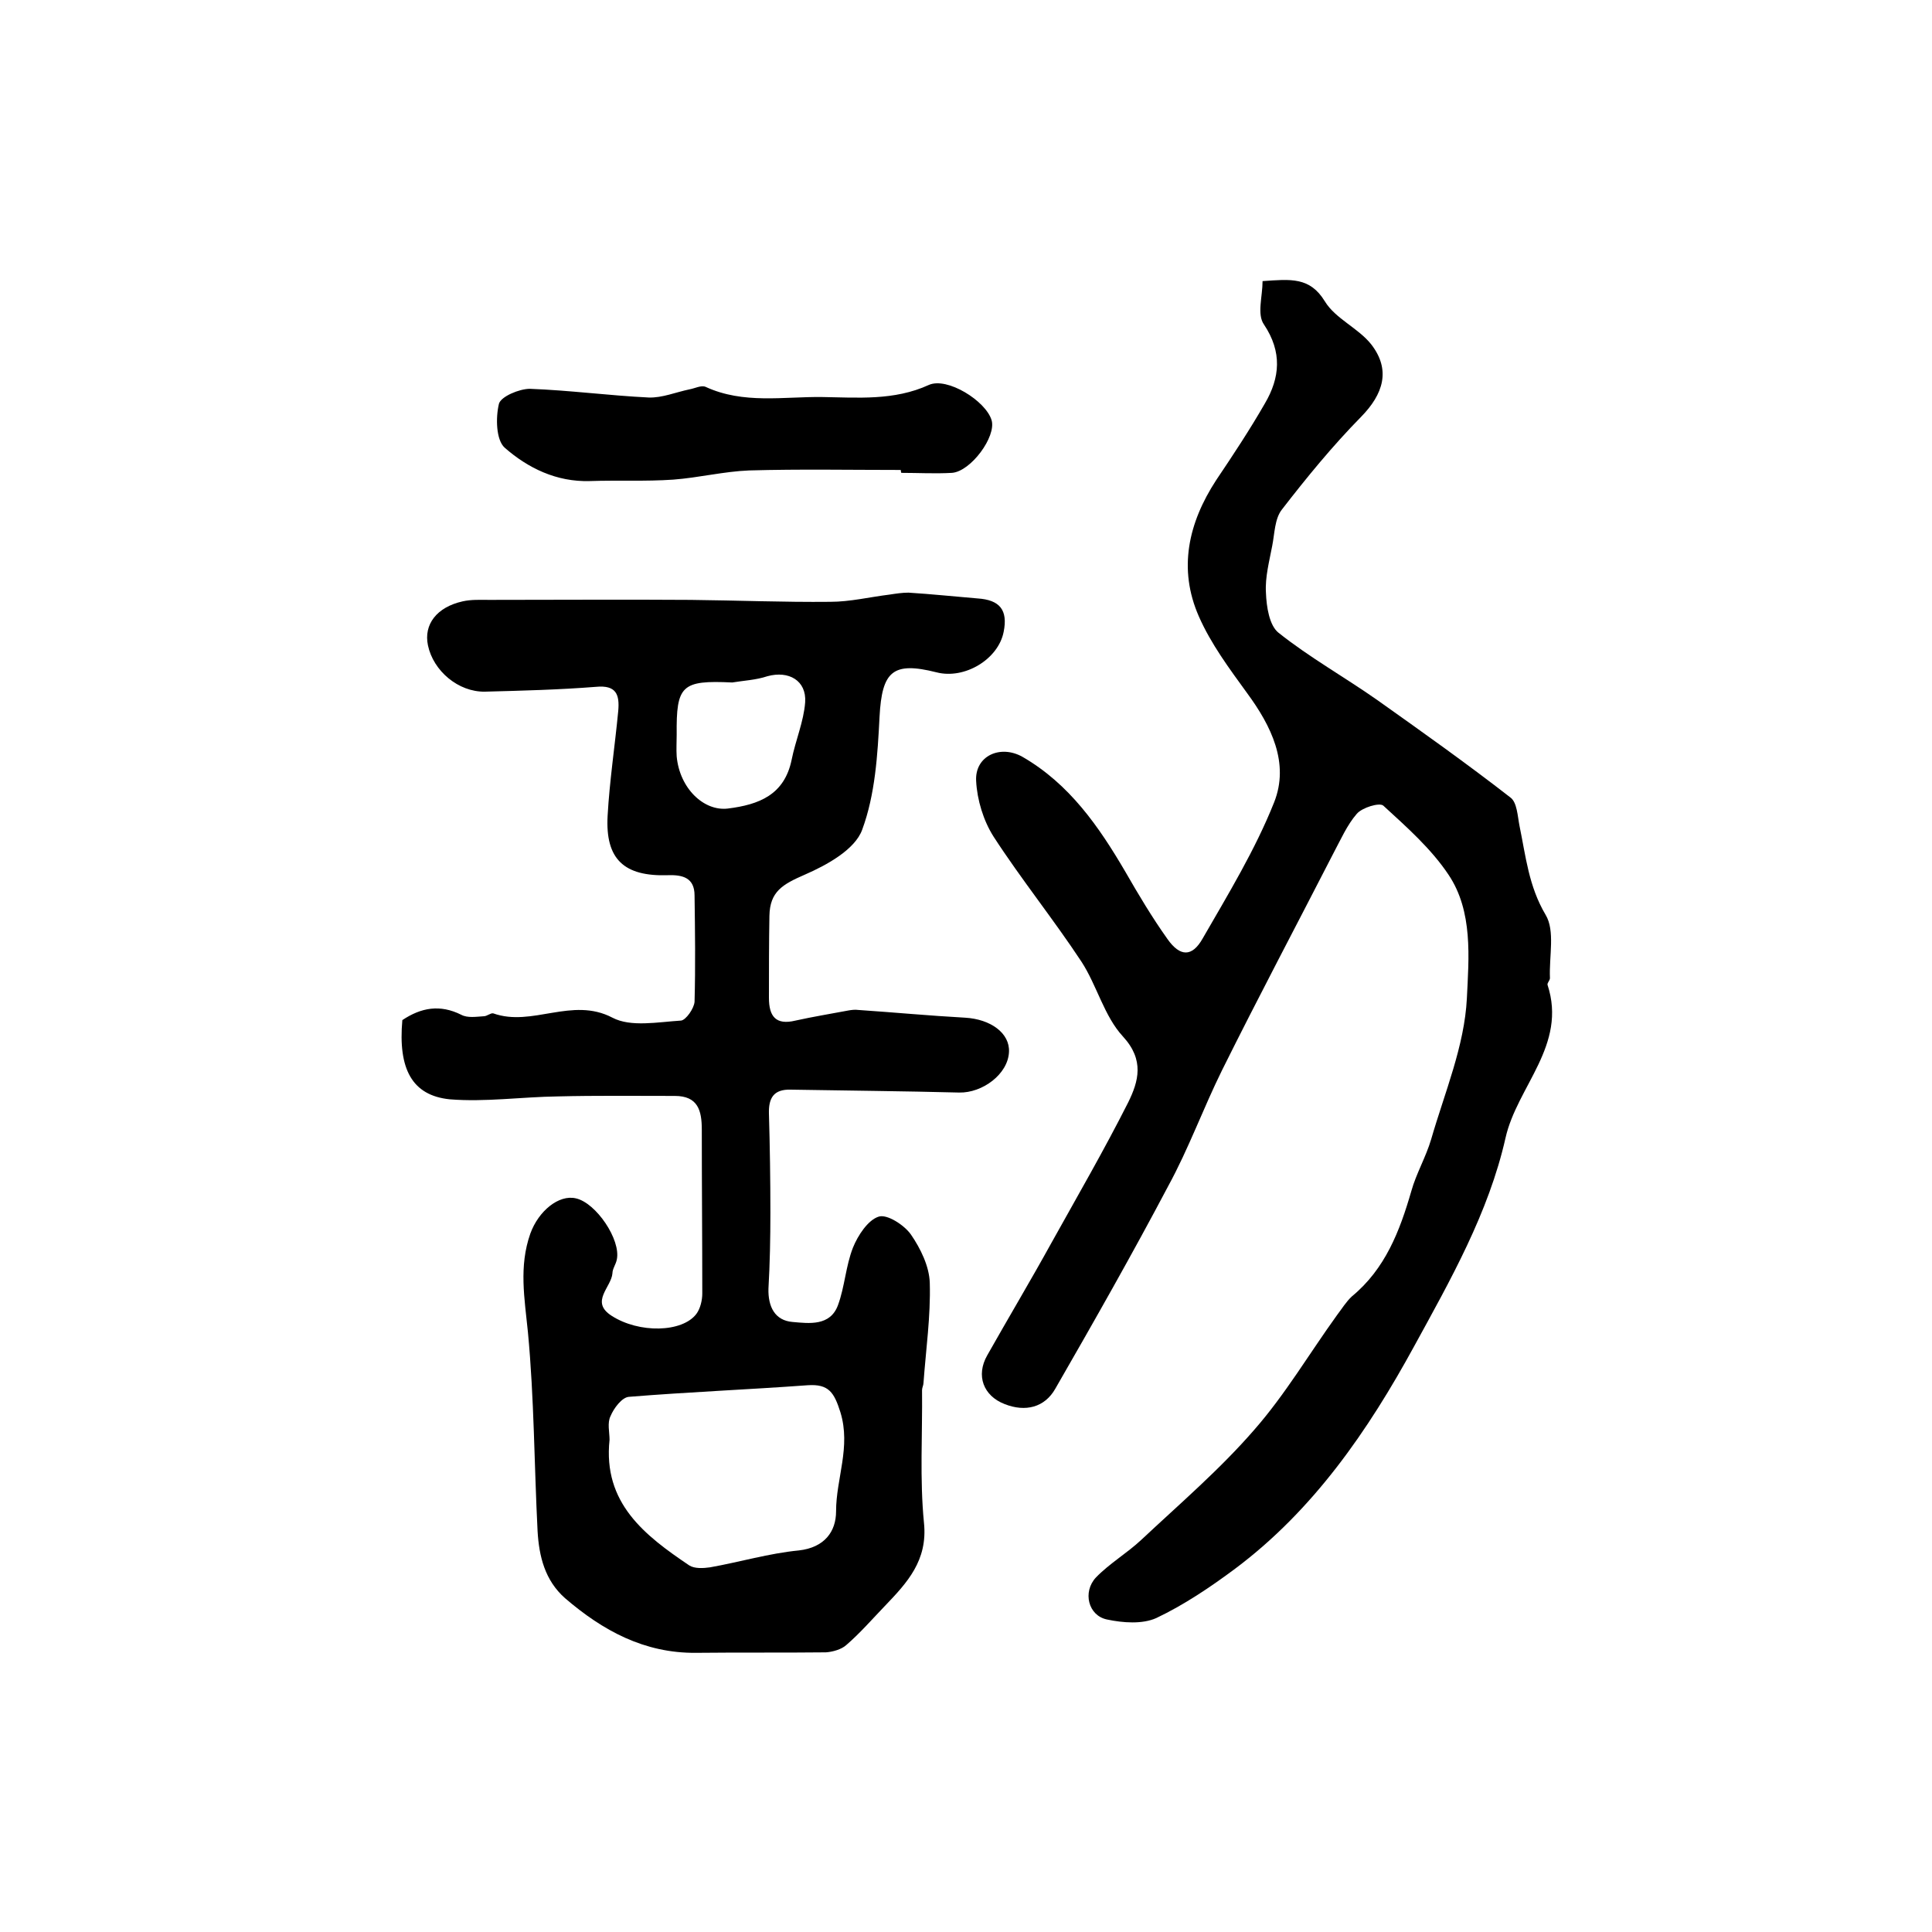 <?xml version="1.0" encoding="utf-8"?>
<!-- Generator: Adobe Illustrator 22.0.0, SVG Export Plug-In . SVG Version: 6.00 Build 0)  -->
<svg version="1.1" id="图层_1" xmlns="http://www.w3.org/2000/svg" xmlns:xlink="http://www.w3.org/1999/xlink" x="0px" y="0px"
	 viewBox="0 0 400 400" style="enable-background:new 0 0 400 400;" xml:space="preserve">
<style type="text/css">
	.st0{fill:#FFFFFF;}
</style>
<g>
	
	<path d="M83.3,211.2c3.9-2.6,7.8-3.3,12.2-1.1c1.3,0.7,3.1,0.4,4.7,0.3c0.6,0,1.4-0.7,1.9-0.6c8.1,2.9,16.3-3.5,24.7,0.9
		c3.8,2,9.4,0.9,14.2,0.6c1-0.1,2.7-2.5,2.8-3.9c0.2-7.3,0.1-14.7,0-22c0-3.7-2.5-4.3-5.5-4.2c-9.1,0.3-13-3.3-12.5-12.3
		c0.4-7.2,1.5-14.4,2.2-21.7c0.3-3.4-0.4-5.4-4.6-5c-7.6,0.6-15.3,0.8-23,1c-5.5,0.1-10.7-4.3-11.8-9.6c-0.9-4.3,1.8-7.9,7.2-9.1
		c1.8-0.4,3.6-0.3,5.5-0.3c13.9,0,27.8-0.1,41.7,0c9.6,0.1,19.3,0.5,28.9,0.4c4.1,0,8.2-1,12.3-1.5c1.3-0.2,2.6-0.4,3.9-0.4
		c4.8,0.3,9.5,0.8,14.3,1.2c4.6,0.3,6.3,2.4,5.4,6.9c-1.1,5.7-8.1,9.9-13.9,8.4c-9.1-2.3-11.3-0.2-11.8,9.2
		c-0.4,7.9-0.9,16.1-3.6,23.4c-1.5,4.1-7.3,7.3-11.9,9.3c-4.6,2-7.2,3.5-7.3,8.5c-0.1,5.7-0.1,11.3-0.1,17c0,3.8,1.4,5.7,5.5,4.7
		c3.6-0.8,7.3-1.4,11-2.1c0.6-0.1,1.3-0.2,2-0.1c7.4,0.5,14.8,1.2,22.1,1.6c5.3,0.3,9.3,3.2,9.1,7.1c-0.2,4.6-5.5,8.5-10.3,8.4
		c-11.6-0.3-23.3-0.4-34.9-0.6c-3.5-0.1-4.6,1.7-4.5,5c0.2,6.8,0.3,13.7,0.3,20.5c0,5.2-0.1,10.5-0.4,15.7c-0.1,3.7,1.3,6.6,5,6.9
		c3.4,0.3,7.8,0.9,9.4-3.5c1.4-3.8,1.6-8.1,3.1-11.9c1-2.5,3.1-5.7,5.3-6.4c1.7-0.6,5.3,1.7,6.7,3.7c2,2.9,3.8,6.6,3.9,10
		c0.2,6.9-0.8,13.8-1.3,20.7c0,0.5-0.3,1-0.3,1.5c0.1,9.2-0.5,18.4,0.4,27.5c0.8,7.8-3.5,12.4-8.1,17.2c-2.6,2.7-5.1,5.6-8,8.1
		c-1,0.9-2.8,1.4-4.2,1.5c-9,0.1-17.9,0-26.9,0.1c-10.7,0.1-19.3-4.6-27.1-11.3c-4.2-3.7-5.4-8.7-5.7-13.9
		c-0.7-13.7-0.7-27.5-2-41.2c-0.7-7-1.9-13.6,0.5-20.4c1.7-4.7,5.9-8.1,9.4-7.3c4.2,0.9,9.4,8.6,8.5,12.7c-0.2,1-0.9,1.9-0.9,2.8
		c-0.2,2.9-4.7,5.9-0.2,8.8c5.7,3.7,14.7,3.5,17.6-0.4c0.8-1.1,1.2-2.8,1.2-4.2c0-11.3-0.1-22.6-0.1-33.9c0-4-0.8-7-5.6-7
		c-8.1,0-16.2-0.1-24.2,0.1c-7.5,0.1-15,1.2-22.4,0.6C85.3,226.8,82.4,221.3,83.3,211.2z M126.2,298.1c-1.4,13.1,7.3,19.8,16.5,26
		c1.1,0.7,2.9,0.6,4.3,0.4c6.2-1.1,12.2-2.9,18.4-3.5c5.3-0.6,7.7-3.9,7.7-8.1c0-6.8,3.1-13.3,0.9-20.5c-1.3-4.1-2.4-5.9-6.8-5.6
		c-12.3,0.9-24.7,1.4-37,2.4c-1.4,0.1-3.1,2.3-3.8,4C125.7,294.6,126.2,296.5,126.2,298.1z M151.6,141.3
		c-10.5-0.5-11.6,0.6-11.5,10.8c0,1.5-0.1,3,0,4.5c0.6,6.6,5.6,11.4,10.6,10.8c6.4-0.8,11.7-2.8,13.2-10.1c0.8-4,2.5-7.9,2.8-11.9
		c0.3-4.5-3.4-6.6-7.8-5.4C156.5,140.8,154,140.9,151.6,141.3z"/>
	<path d="M261.4,58.2c5.8-0.4,9.8-0.9,12.9,4.2c2.2,3.6,6.9,5.5,9.6,8.9c4.1,5.3,2.5,10.3-2.1,15c-5.9,6-11.3,12.6-16.4,19.2
		c-1.5,1.9-1.5,5-2,7.5c-0.6,3.2-1.5,6.5-1.3,9.7c0.1,2.9,0.7,6.8,2.6,8.3c6.4,5.1,13.7,9.2,20.4,13.9c9.3,6.6,18.6,13.2,27.6,20.2
		c1.4,1,1.5,3.9,1.9,5.9c1.3,6.3,1.9,12.5,5.4,18.4c2,3.3,0.7,8.6,0.9,13.1c0,0.5-0.6,1-0.5,1.4c4.1,12.5-6.3,21-8.7,31.7
		c-3.5,15.5-11.4,29.4-18.9,43.1c-9.5,17.4-20.8,33.9-37.1,46.1c-5.1,3.8-10.6,7.5-16.3,10.2c-2.9,1.3-6.9,1-10.2,0.3
		c-3.9-0.8-5.1-5.7-2.3-8.7c2.8-2.9,6.4-5,9.4-7.8c8-7.5,16.3-14.6,23.4-22.8c6.4-7.3,11.4-15.8,17.1-23.7c1-1.3,1.9-2.8,3.1-3.9
		c6.9-5.7,9.9-13.5,12.3-21.8c1-3.6,3-7,4.1-10.7c2.8-9.7,6.9-19.3,7.4-29.2c0.4-8.4,1.3-18-3.8-25.6c-3.6-5.4-8.7-9.9-13.5-14.3
		c-0.8-0.7-4.4,0.4-5.5,1.7c-2,2.3-3.3,5.3-4.8,8.1c-7.7,15-15.6,29.9-23.1,45c-3.9,7.9-6.9,16.2-11.1,23.9
		c-7.5,14.2-15.4,28.1-23.4,42c-2.2,3.9-6.2,4.9-10.5,3.2c-4.4-1.7-6-5.9-3.6-10.1c4.4-7.8,9-15.5,13.3-23.3
		c5.4-9.7,10.9-19.2,15.9-29.1c2.1-4.3,3.4-8.7-1.1-13.6c-3.9-4.2-5.4-10.6-8.6-15.5c-5.8-8.8-12.5-17.1-18.2-25.9
		c-2.1-3.3-3.4-7.6-3.6-11.5c-0.3-5.2,5-7.6,9.6-5c9.7,5.6,15.8,14.4,21.3,23.8c2.7,4.7,5.5,9.4,8.7,13.9c2.6,3.7,5.1,3.8,7.3-0.1
		c5.3-9.2,10.9-18.4,14.8-28.2c3.2-8.1-0.6-15.8-5.6-22.6c-3.7-5.1-7.5-10.2-10-15.9c-4.3-9.8-2.2-19.3,3.6-28.2
		c3.5-5.2,7-10.5,10.1-15.9c3.1-5.3,3.6-10.6-0.2-16.3C260.2,65.1,261.4,61.4,261.4,58.2z"/>
	<path d="M186.5,97.3c-10.5,0-20.9-0.2-31.4,0.1c-5.2,0.2-10.4,1.5-15.7,1.9c-5.8,0.4-11.6,0.1-17.3,0.3c-6.9,0.2-12.8-2.7-17.6-6.9
		c-1.8-1.6-1.9-6.2-1.2-9.1c0.4-1.5,4.2-3.1,6.4-3.1c8.2,0.3,16.4,1.4,24.6,1.8c2.8,0.1,5.6-1.1,8.5-1.7c1.1-0.2,2.4-0.9,3.3-0.5
		c7.8,3.6,16.1,2,24.1,2.1c7.3,0.1,14.9,0.8,22.1-2.5c3.8-1.7,11.8,3.3,13,7.3c1,3.4-4.3,10.6-8.2,10.9c-3.5,0.2-7,0-10.5,0
		C186.5,97.6,186.5,97.4,186.5,97.3z"/>
	
	
</g>
</svg>
